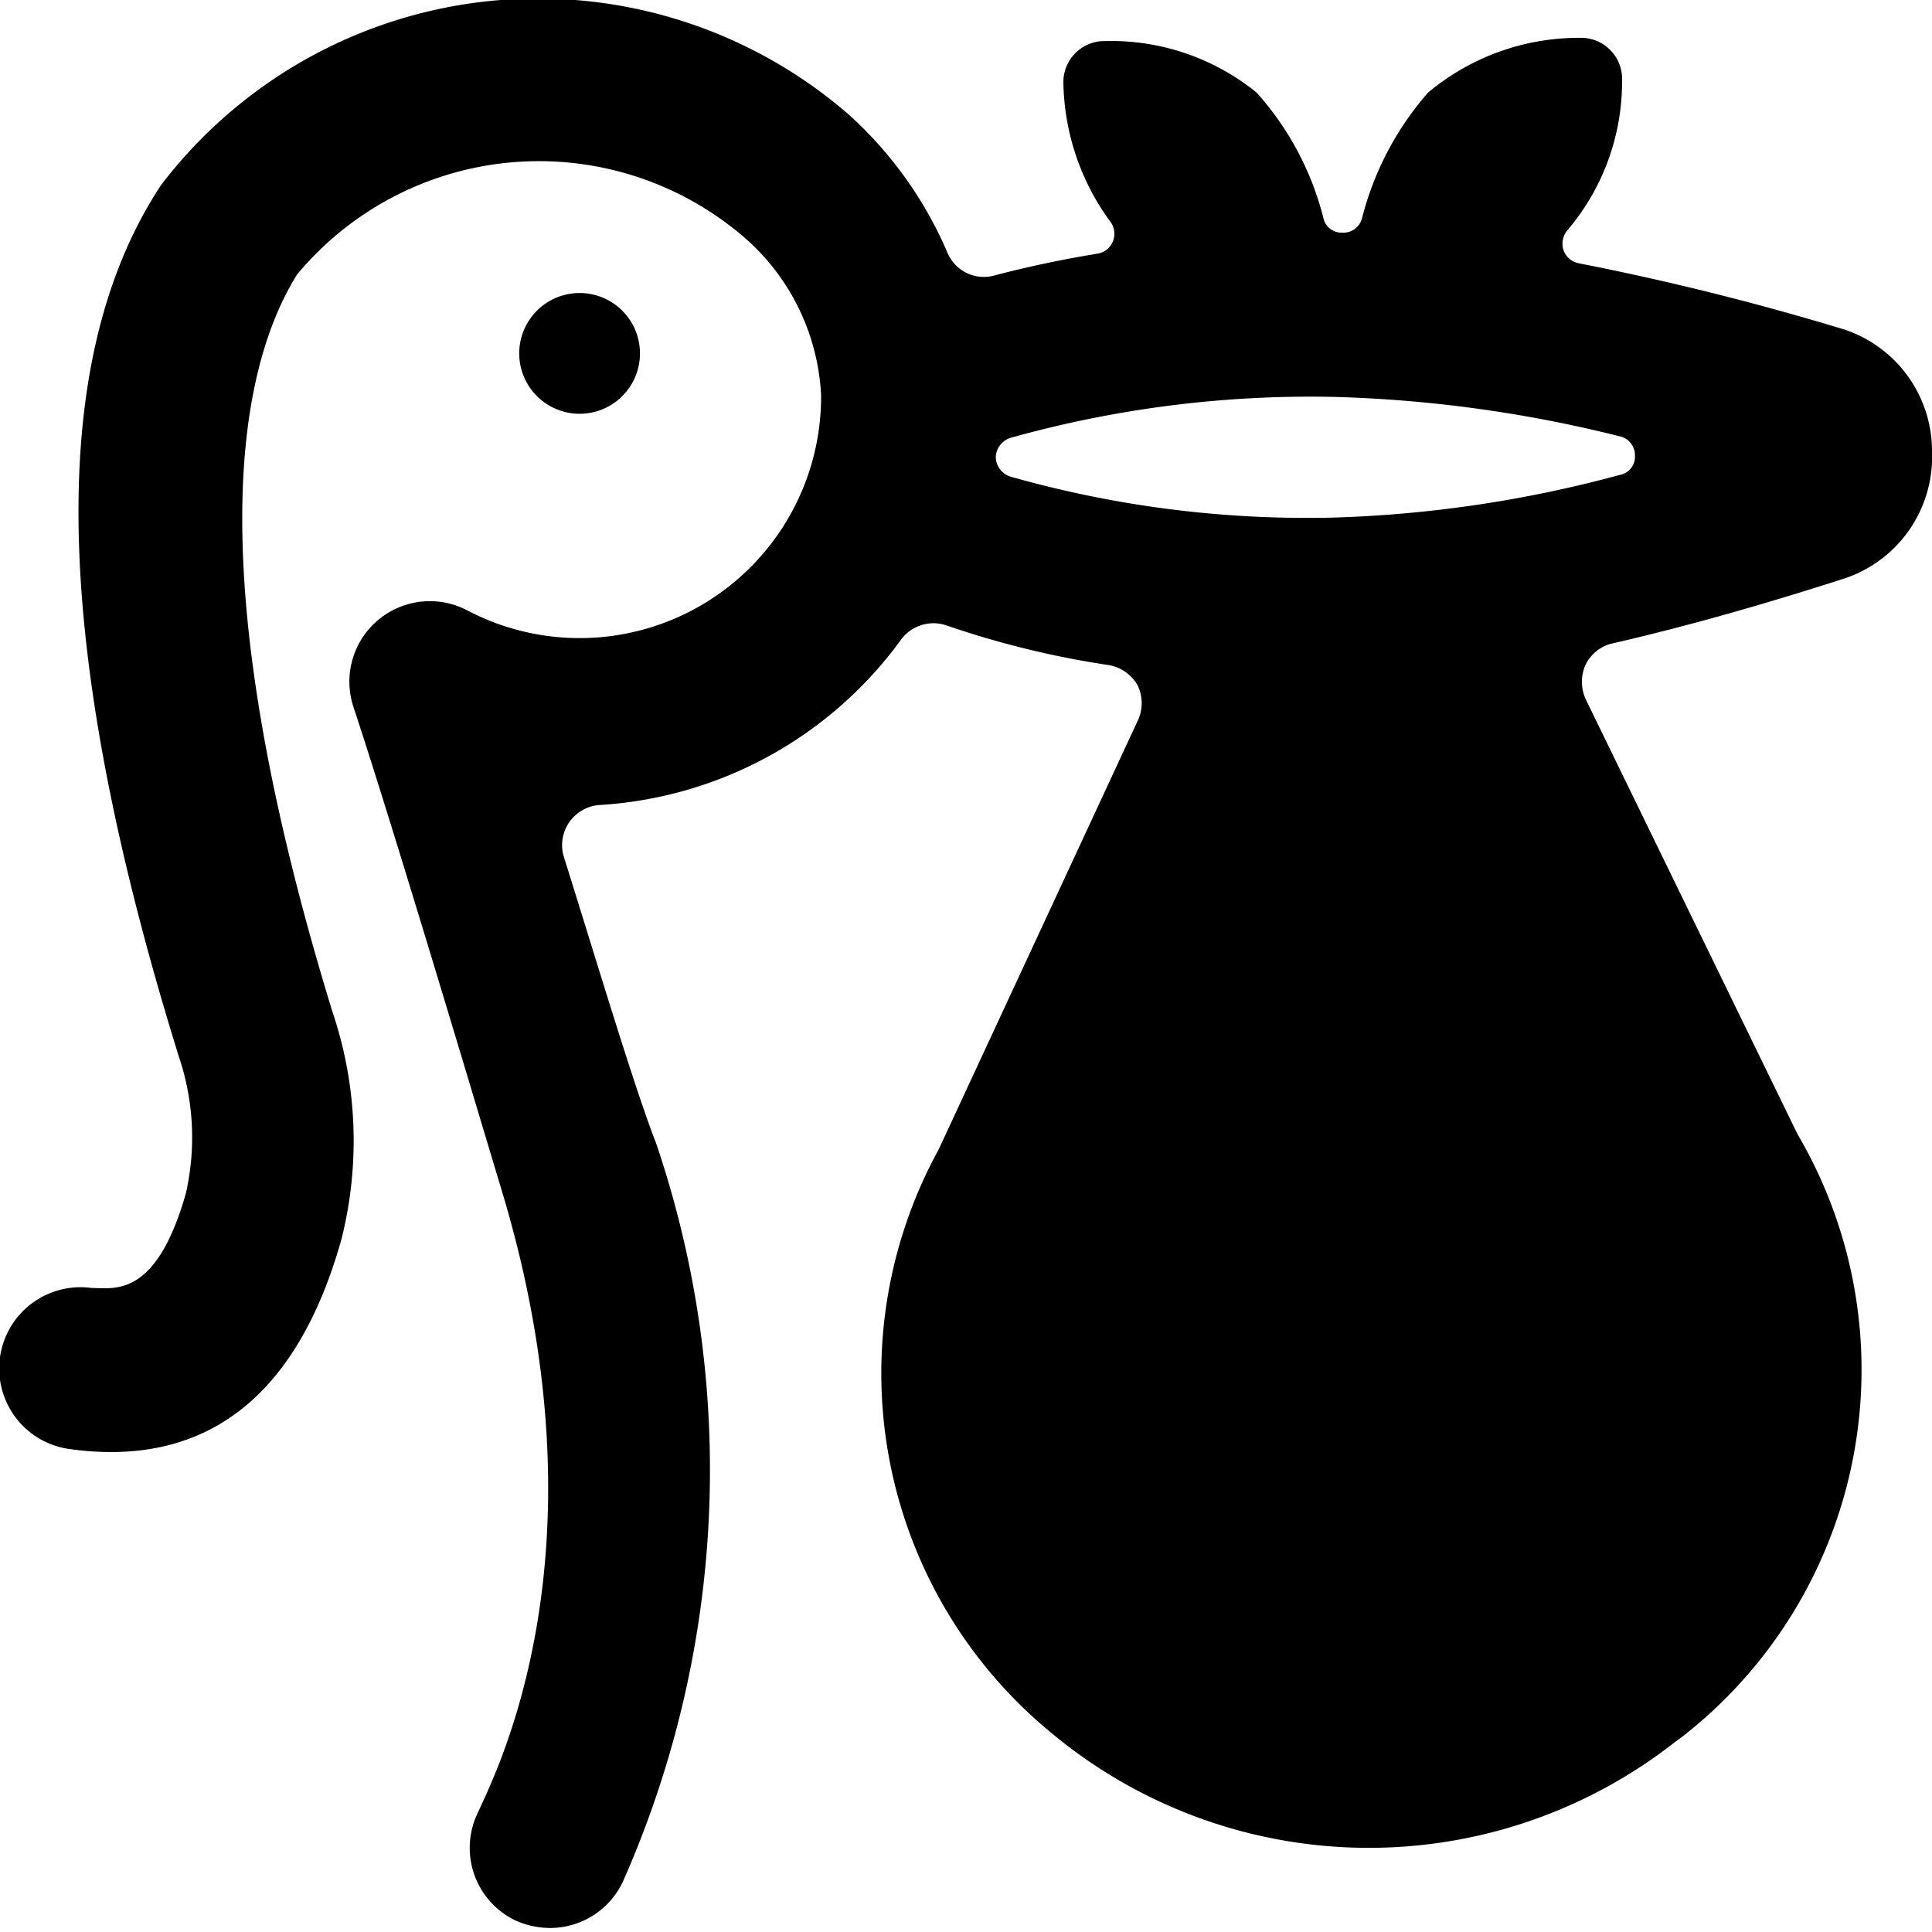 <svg xmlns="http://www.w3.org/2000/svg" viewBox="0 0 24 24"><g><path d="M24 5.62a1.59 1.59 0 0 0 -1.1 -1.53 33.59 33.59 0 0 0 -3.29 -0.82 0.25 0.25 0 0 1 -0.19 -0.17 0.26 0.26 0 0 1 0.06 -0.25A2.85 2.85 0 0 0 20.15 1a0.51 0.51 0 0 0 -0.52 -0.53 2.92 2.92 0 0 0 -1.89 0.68 3.78 3.78 0 0 0 -0.82 1.56 0.24 0.24 0 0 1 -0.25 0.18 0.23 0.23 0 0 1 -0.23 -0.18 3.68 3.68 0 0 0 -0.83 -1.56 2.87 2.87 0 0 0 -1.88 -0.64 0.51 0.51 0 0 0 -0.52 0.53 3 3 0 0 0 0.58 1.71 0.25 0.25 0 0 1 -0.15 0.4c-0.43 0.07 -0.86 0.16 -1.28 0.27a0.49 0.49 0 0 1 -0.59 -0.28 4.91 4.91 0 0 0 -1.23 -1.72A5.89 5.89 0 0 0 2 2.3C0.57 4.47 0.63 8 2.22 13.12a3.14 3.14 0 0 1 0.09 1.7C1.94 16.13 1.42 16 1.14 16a1 1 0 1 0 -0.28 2c1.78 0.25 2.86 -0.75 3.38 -2.6a5 5 0 0 0 -0.11 -2.83C2.42 7 3 4.52 3.69 3.41a3.91 3.91 0 0 1 5.51 -0.5 2.78 2.78 0 0 1 1 2 3 3 0 0 1 -4.4 2.67 1 1 0 0 0 -1.41 1.2c0.49 1.48 1.47 4.77 1.84 6 1.36 4.49 -0.07 7.24 -0.3 7.75a1 1 0 0 0 0.48 1.33 1.06 1.06 0 0 0 0.42 0.09 1 1 0 0 0 0.91 -0.58 12.64 12.64 0 0 0 0.41 -9.17c-0.27 -0.69 -0.72 -2.2 -1.15 -3.57a0.5 0.5 0 0 1 0.45 -0.63 5 5 0 0 0 3.74 -2.05 0.5 0.5 0 0 1 0.57 -0.18 11.34 11.34 0 0 0 2 0.49 0.51 0.51 0 0 1 0.37 0.25 0.51 0.51 0 0 1 0 0.45l-2.47 5.32a5.78 5.78 0 0 0 1.38 7.23 6.16 6.16 0 0 0 7.78 0.12l0.07 -0.05a5.78 5.78 0 0 0 1.44 -7.49l-2.63 -5.4a0.52 0.52 0 0 1 0 -0.44A0.5 0.5 0 0 1 20 8c1.05 -0.24 2.06 -0.54 2.9 -0.81A1.59 1.59 0 0 0 24 5.62Zm-3.88 -0.2a0.24 0.24 0 0 1 0.19 0.24 0.23 0.23 0 0 1 -0.19 0.24 15.32 15.32 0 0 1 -3.57 0.53 13.49 13.49 0 0 1 -4 -0.51 0.26 0.26 0 0 1 -0.18 -0.24 0.26 0.26 0 0 1 0.18 -0.24 13.83 13.83 0 0 1 4 -0.51 16.36 16.36 0 0 1 3.57 0.49Z" fill="#000000" stroke-width="1"></path><path d="M6.45 4.39a0.75 0.75 0 1 0 1.5 0 0.75 0.75 0 1 0 -1.5 0" fill="#000000" stroke-width="1"></path></g></svg>